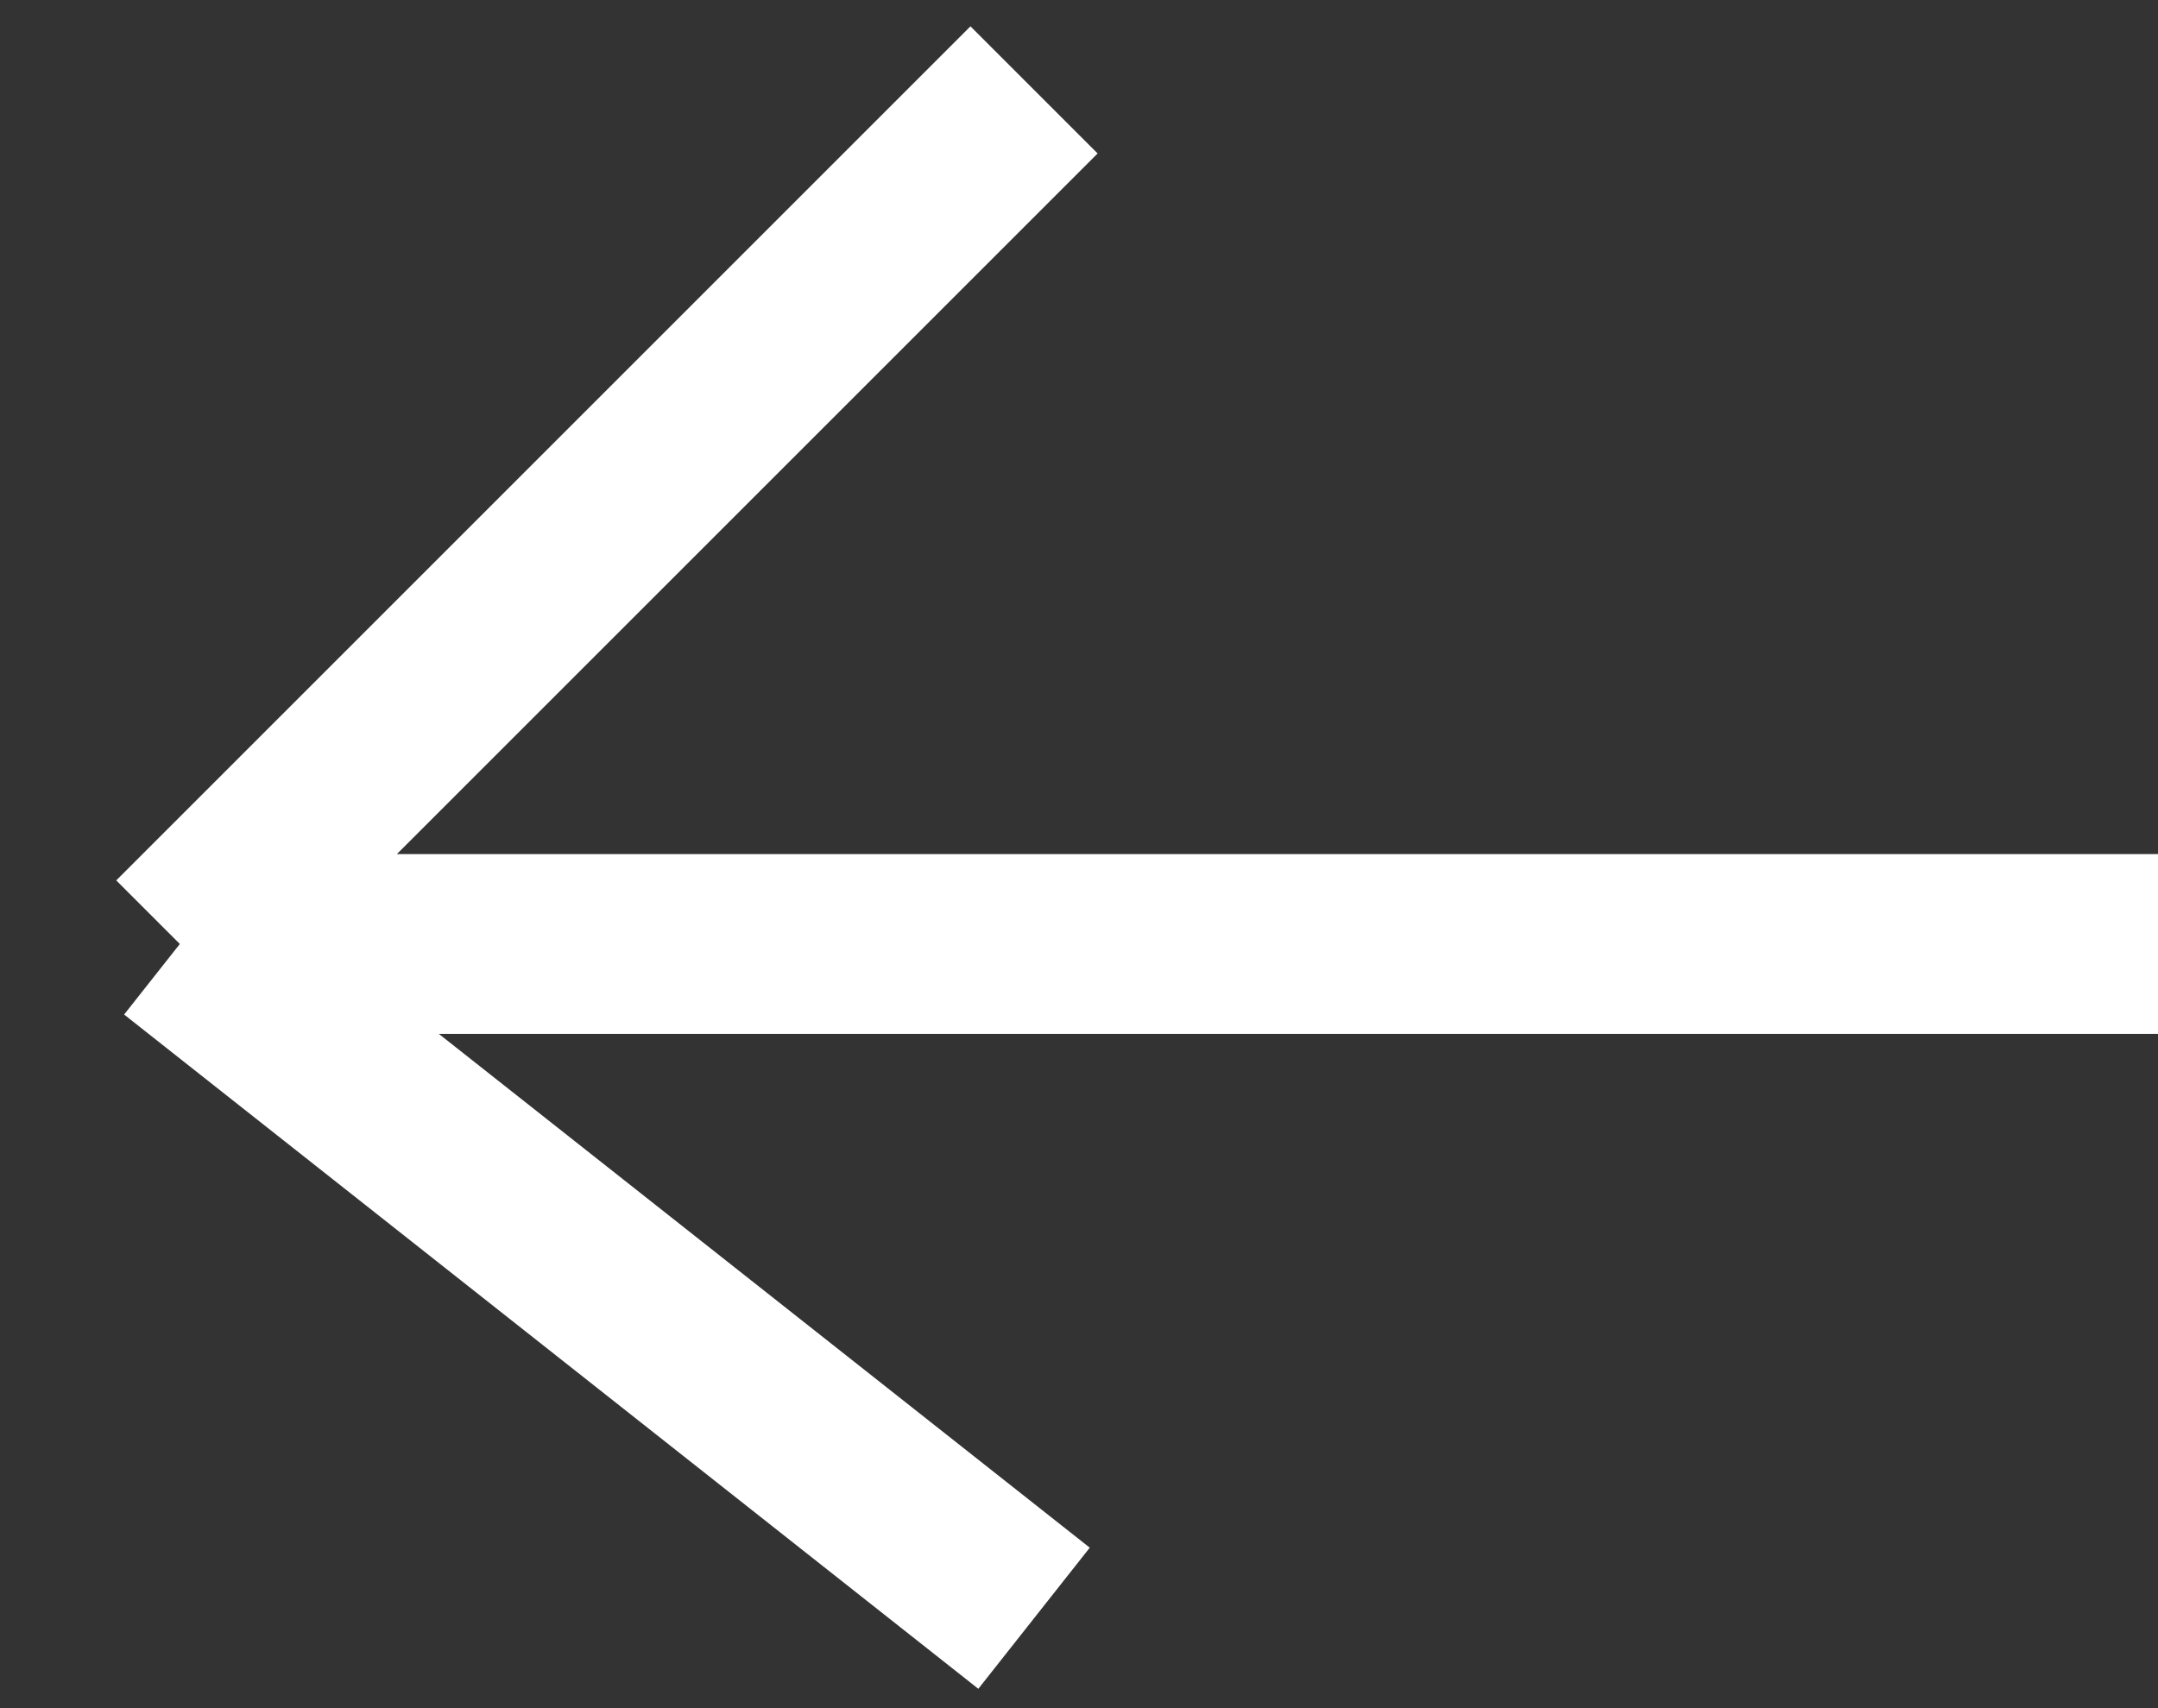 <svg width="24" height="19" viewBox="0 0 24 19" fill="none" xmlns="http://www.w3.org/2000/svg">
<rect x="0" y="0" width="24" height="19" fill="#333333" stroke="none"/>
<path d="M24 10.5H2M2 10.5L11.5 1M2 10.5L11.5 18" stroke="white" stroke-width="2"/>
</svg>
